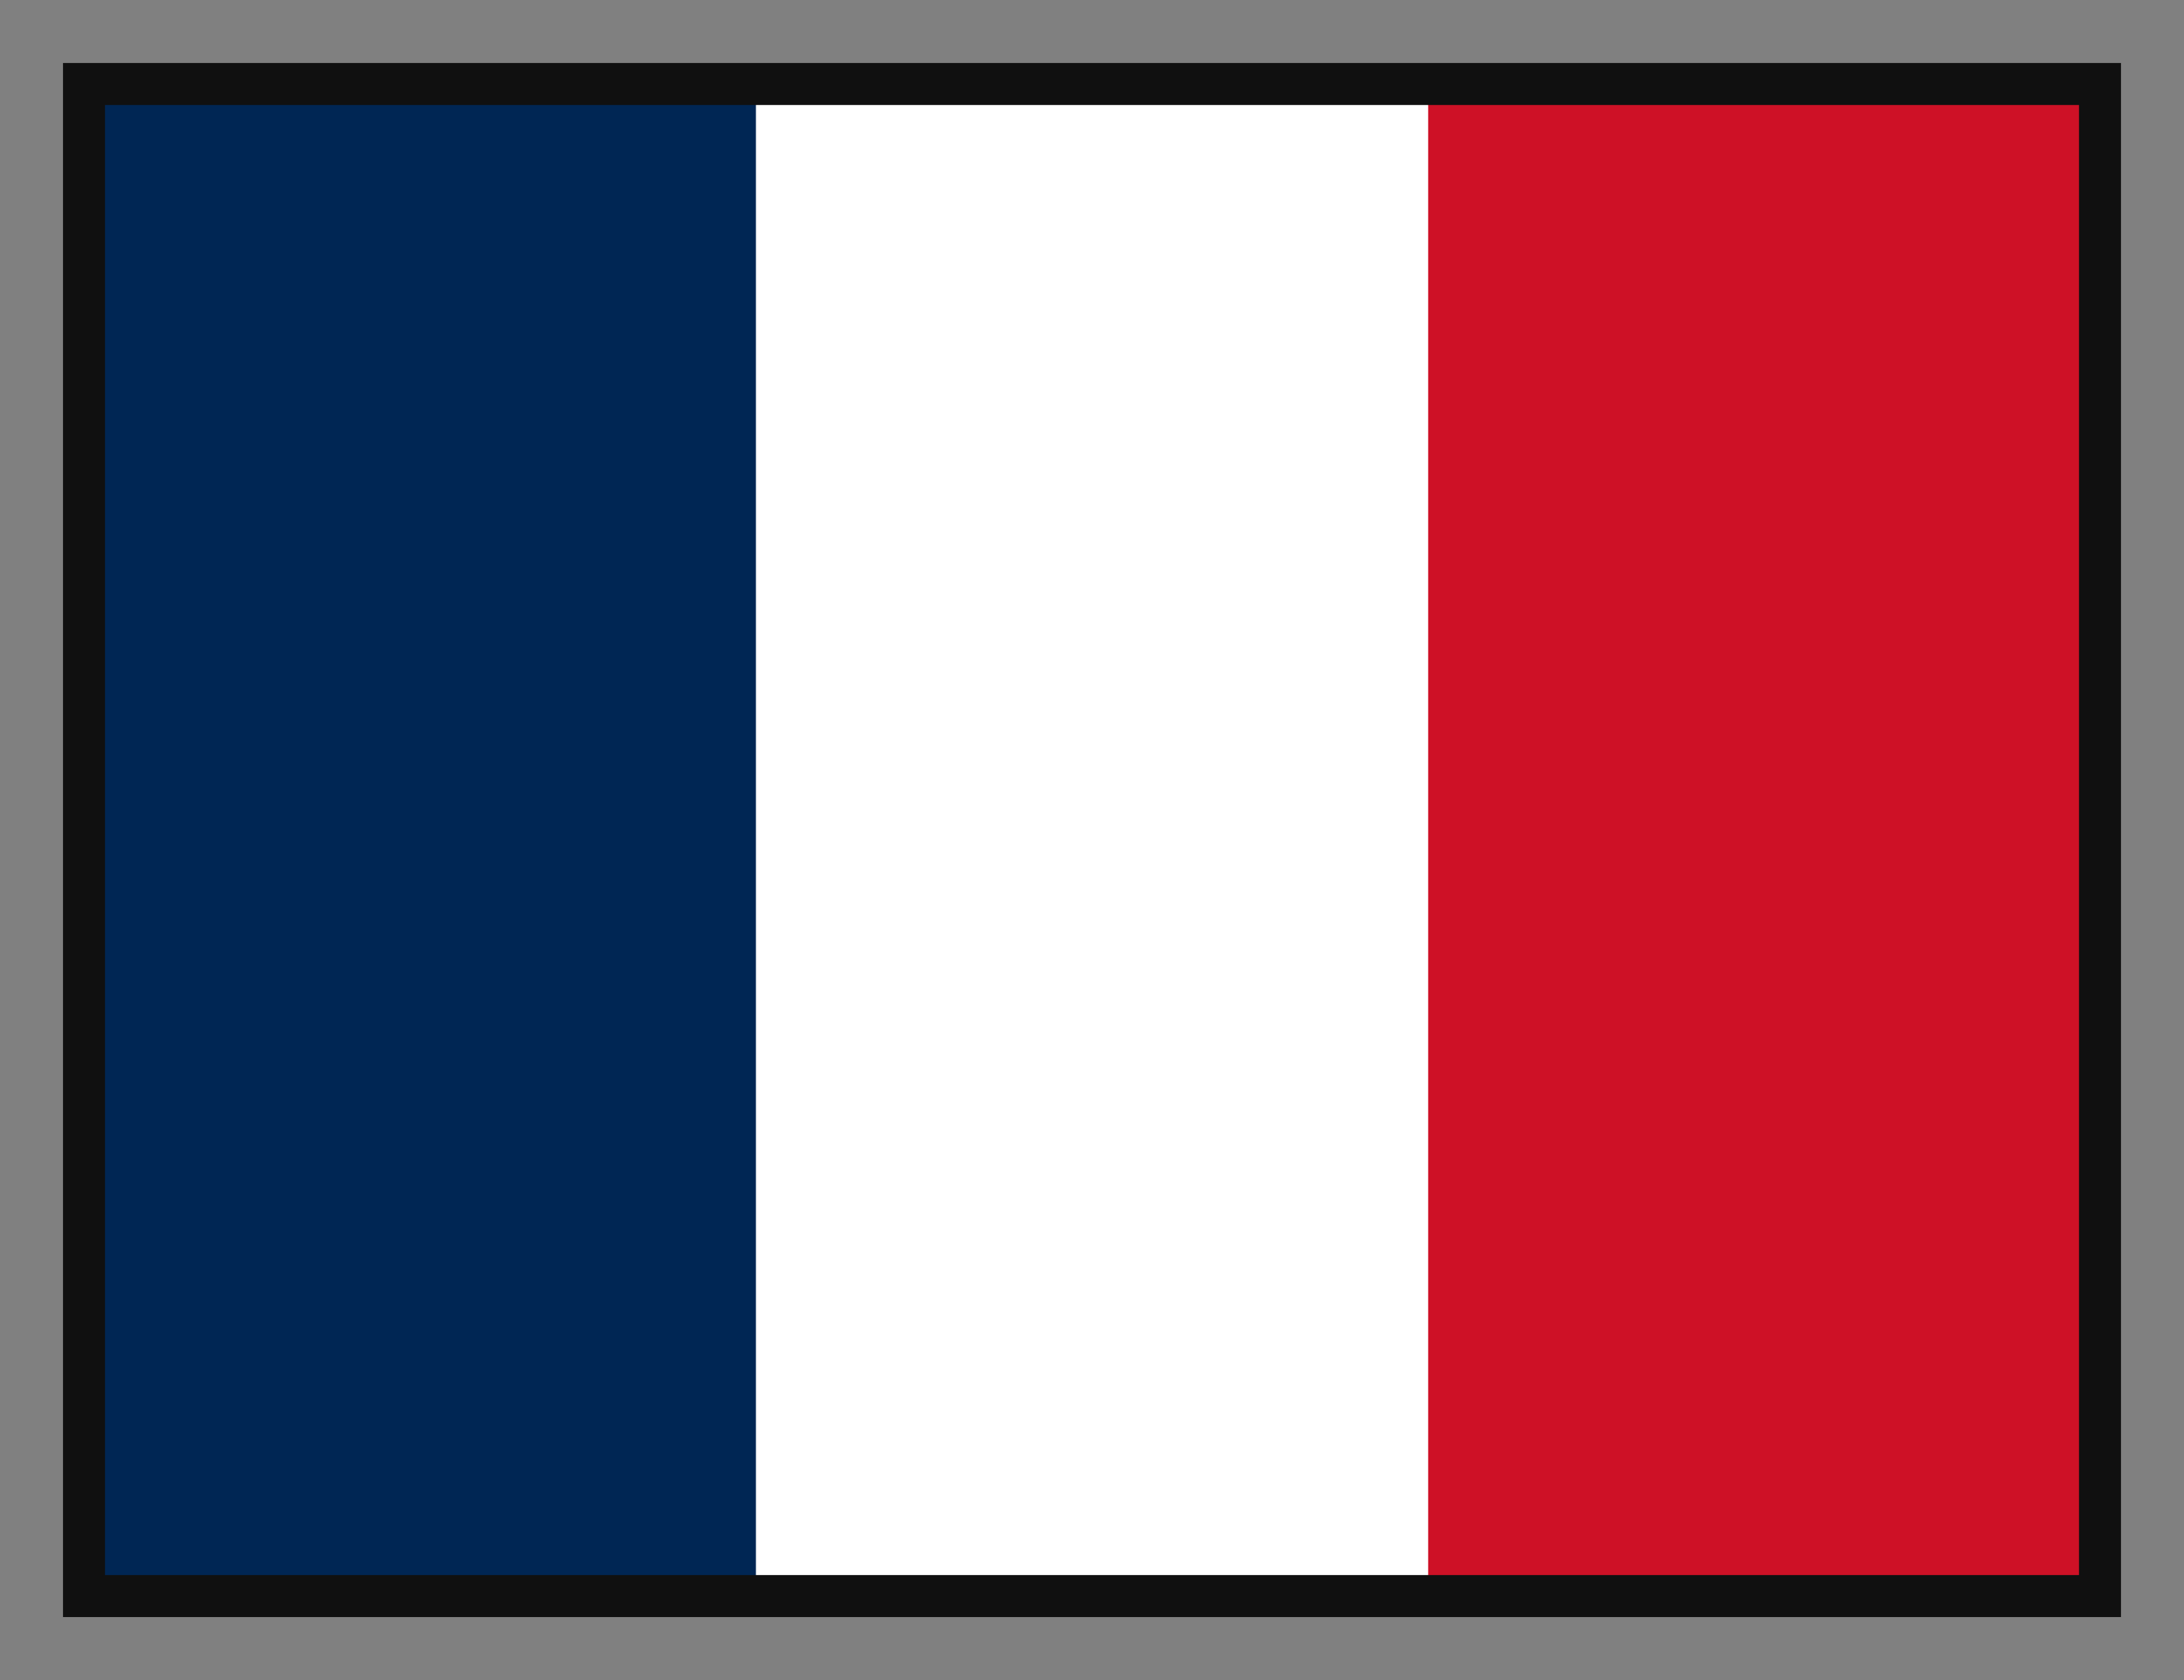<?xml version="1.0" encoding="UTF-8"?> <svg xmlns="http://www.w3.org/2000/svg" width="26" height="20" viewBox="0 0 26 20" fill="none"><rect x="0" y="0" width="26" height="20" fill="#808080" stroke="none"/><g clip-path="url(#clip0_718_578)"><path fill-rule="evenodd" clip-rule="evenodd" d="M1 1H25V19H1V1Z" fill="white"></path><path fill-rule="evenodd" clip-rule="evenodd" d="M1 1H8.999V19H1V1Z" fill="#002654"></path><path fill-rule="evenodd" clip-rule="evenodd" d="M17.002 1H25V19H17.002V1Z" fill="#CE1126"></path></g><rect x="1" y="1" width="24" height="18" stroke="#101010" stroke-width="0.5"></rect><defs><clipPath id="clip0_718_578"><rect x="1" y="1" width="24" height="18" fill="white"></rect></clipPath></defs></svg> 